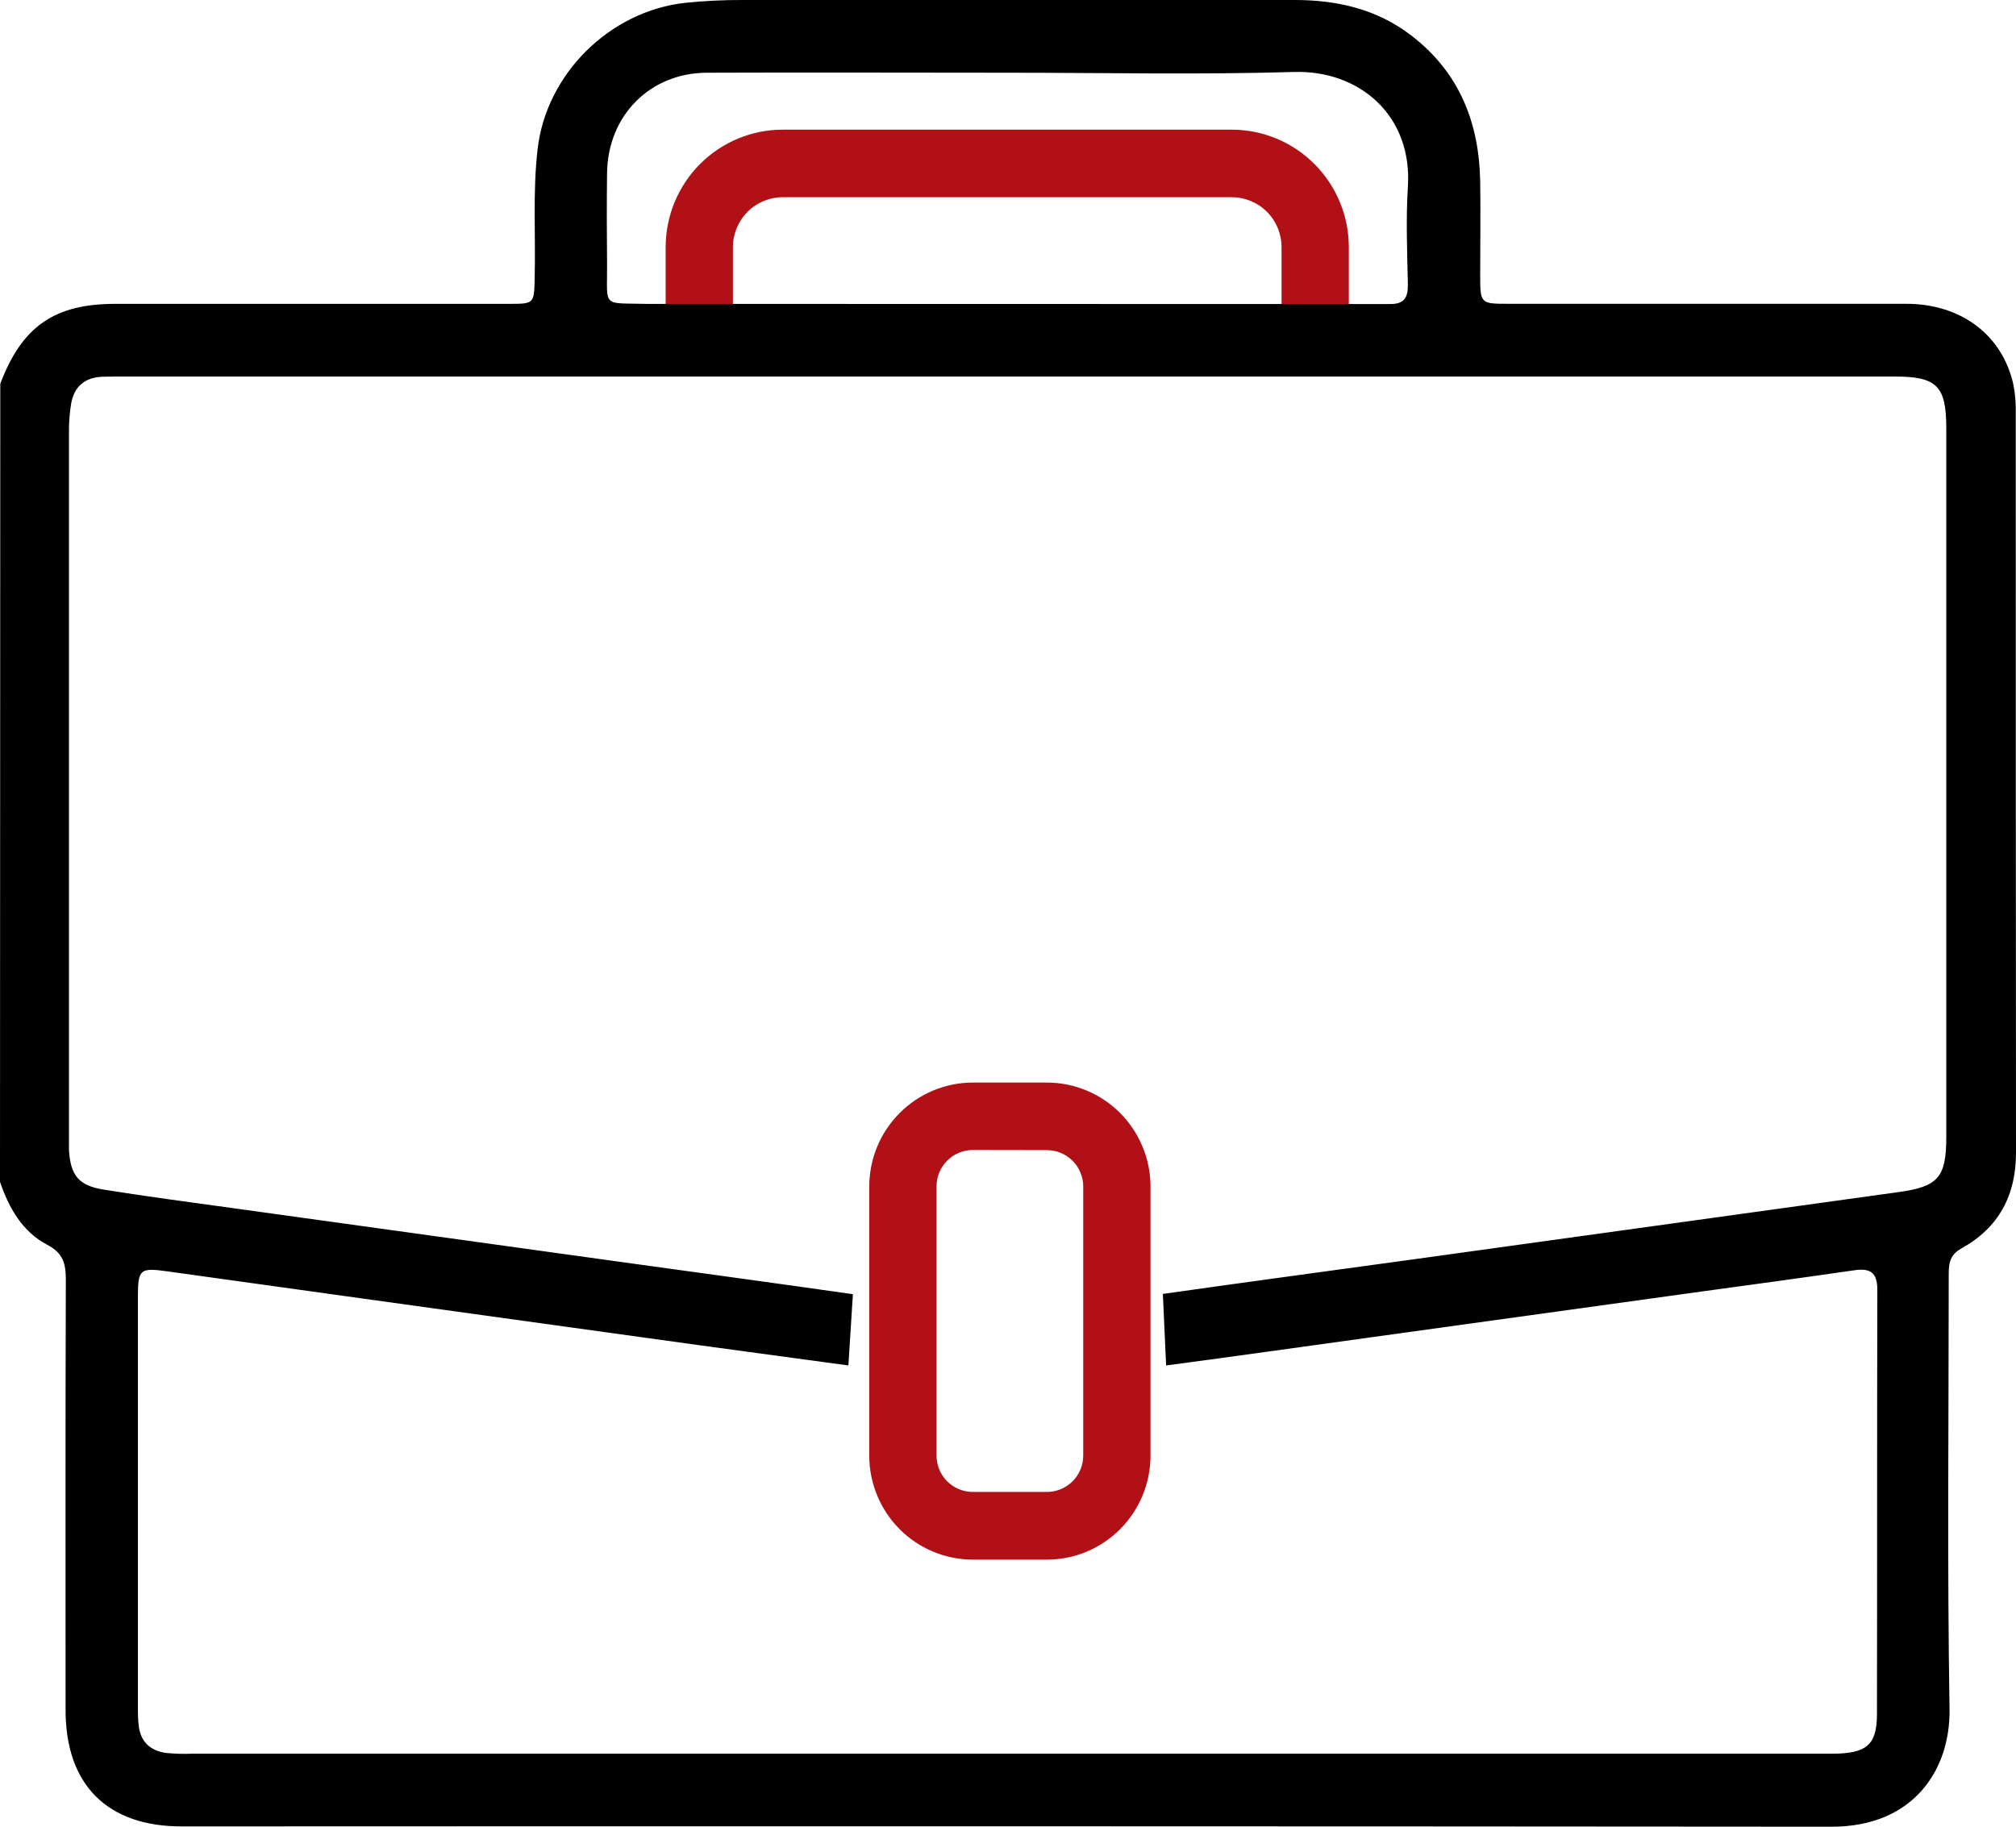 <svg width="64" height="58" viewBox="0 0 64 58" fill="none" xmlns="http://www.w3.org/2000/svg">
<path d="M33.237 49.52H30.88C30.009 49.519 29.174 49.171 28.558 48.552C27.942 47.933 27.596 47.094 27.595 46.219V37.674C27.596 36.799 27.942 35.96 28.558 35.342C29.174 34.723 30.009 34.374 30.88 34.373H33.237C34.109 34.374 34.944 34.722 35.56 35.341C36.176 35.96 36.523 36.799 36.524 37.674V46.219C36.523 47.095 36.176 47.934 35.56 48.553C34.944 49.171 34.109 49.52 33.237 49.52ZM30.88 36.514C30.575 36.515 30.283 36.637 30.068 36.854C29.852 37.07 29.731 37.364 29.731 37.67V46.215C29.731 46.522 29.852 46.815 30.068 47.032C30.283 47.248 30.575 47.37 30.88 47.371H33.237C33.542 47.371 33.835 47.249 34.051 47.032C34.266 46.816 34.388 46.522 34.388 46.215V37.674C34.388 37.368 34.266 37.074 34.051 36.857C33.835 36.641 33.542 36.519 33.237 36.518L30.88 36.514Z" fill="#B11116"/>
<path d="M42.82 10.784H40.684V7.847C40.684 7.427 40.518 7.024 40.222 6.727C39.926 6.43 39.525 6.263 39.107 6.262H24.847C24.428 6.263 24.027 6.43 23.731 6.727C23.435 7.024 23.268 7.427 23.267 7.847V10.784H21.132V7.847C21.133 6.858 21.525 5.909 22.221 5.21C22.918 4.511 23.862 4.117 24.847 4.117H39.107C40.091 4.118 41.035 4.511 41.731 5.211C42.428 5.91 42.819 6.858 42.82 7.847V10.784Z" fill="#B11116"/>
<path d="M0.009 12.186C0.691 10.373 1.723 9.649 3.647 9.648H16.136C16.967 9.648 16.955 9.648 16.974 8.822C17.007 7.466 16.91 6.109 17.065 4.752C17.331 2.36 19.344 0.356 21.751 0.09C22.372 0.026 22.996 -0.004 23.62 0C29.448 0 35.277 0 41.106 0C42.441 0 43.706 0.286 44.798 1.123C46.323 2.291 46.957 3.885 46.99 5.758C47.006 6.741 46.99 7.724 46.99 8.708C46.99 9.646 46.99 9.646 47.901 9.646C52.105 9.646 56.31 9.646 60.513 9.646C62.261 9.646 63.566 10.637 63.916 12.206C63.976 12.515 64.001 12.83 63.992 13.145C63.992 20.964 63.995 28.782 64 36.601C64 37.964 63.445 38.989 62.265 39.64C61.864 39.864 61.864 40.167 61.864 40.528C61.864 45.105 61.815 49.684 61.89 54.262C61.922 56.195 60.74 58.003 58.152 58C40.691 57.986 23.229 57.983 5.766 57.991C3.397 57.991 2.084 56.662 2.082 54.303C2.082 49.744 2.074 45.186 2.09 40.627C2.09 40.12 2.002 39.786 1.504 39.526C0.711 39.11 0.283 38.358 0 37.523L0.009 12.186ZM26.933 43.355C23.823 42.937 20.714 42.511 17.608 42.076C13.514 41.51 9.421 40.94 5.327 40.369C4.454 40.247 4.38 40.289 4.378 41.155C4.378 45.502 4.378 49.849 4.378 54.196C4.378 54.385 4.378 54.573 4.401 54.761C4.448 55.297 4.767 55.589 5.278 55.659C5.547 55.685 5.818 55.693 6.088 55.682H58.147C59.251 55.682 59.583 55.414 59.586 54.431C59.595 49.936 59.586 45.447 59.598 40.95C59.598 40.395 59.365 40.261 58.872 40.332C57.27 40.564 55.668 40.782 54.057 41.002L43.561 42.456C41.379 42.757 39.199 43.066 37.02 43.355L36.916 41.084C39.611 40.7 42.31 40.34 45.007 39.967C50.092 39.264 55.177 38.559 60.261 37.852C61.52 37.679 61.785 37.394 61.787 36.116C61.787 28.607 61.787 21.103 61.787 13.602C61.787 12.249 61.489 11.955 60.137 11.955H4.005C3.755 11.955 3.505 11.955 3.256 11.962C2.702 11.981 2.355 12.267 2.259 12.813C2.208 13.124 2.185 13.438 2.189 13.752C2.189 21.152 2.189 28.552 2.189 35.953C2.189 36.14 2.189 36.329 2.189 36.517C2.241 37.322 2.496 37.646 3.3 37.773C4.675 37.992 6.055 38.176 7.438 38.366L19.852 40.088C22.254 40.42 24.669 40.749 27.076 41.092L26.933 43.355ZM44.096 9.654C44.577 9.664 44.702 9.46 44.694 9.018C44.673 7.995 44.63 6.966 44.694 5.947C44.849 3.643 43.131 2.225 41.09 2.285C38.056 2.375 35.018 2.309 31.981 2.309C28.799 2.309 25.616 2.296 22.434 2.309C20.625 2.32 19.296 3.676 19.272 5.492C19.26 6.454 19.262 7.415 19.272 8.375C19.284 9.785 19.078 9.613 20.539 9.649L44.096 9.654Z" fill="black"/>
</svg>
